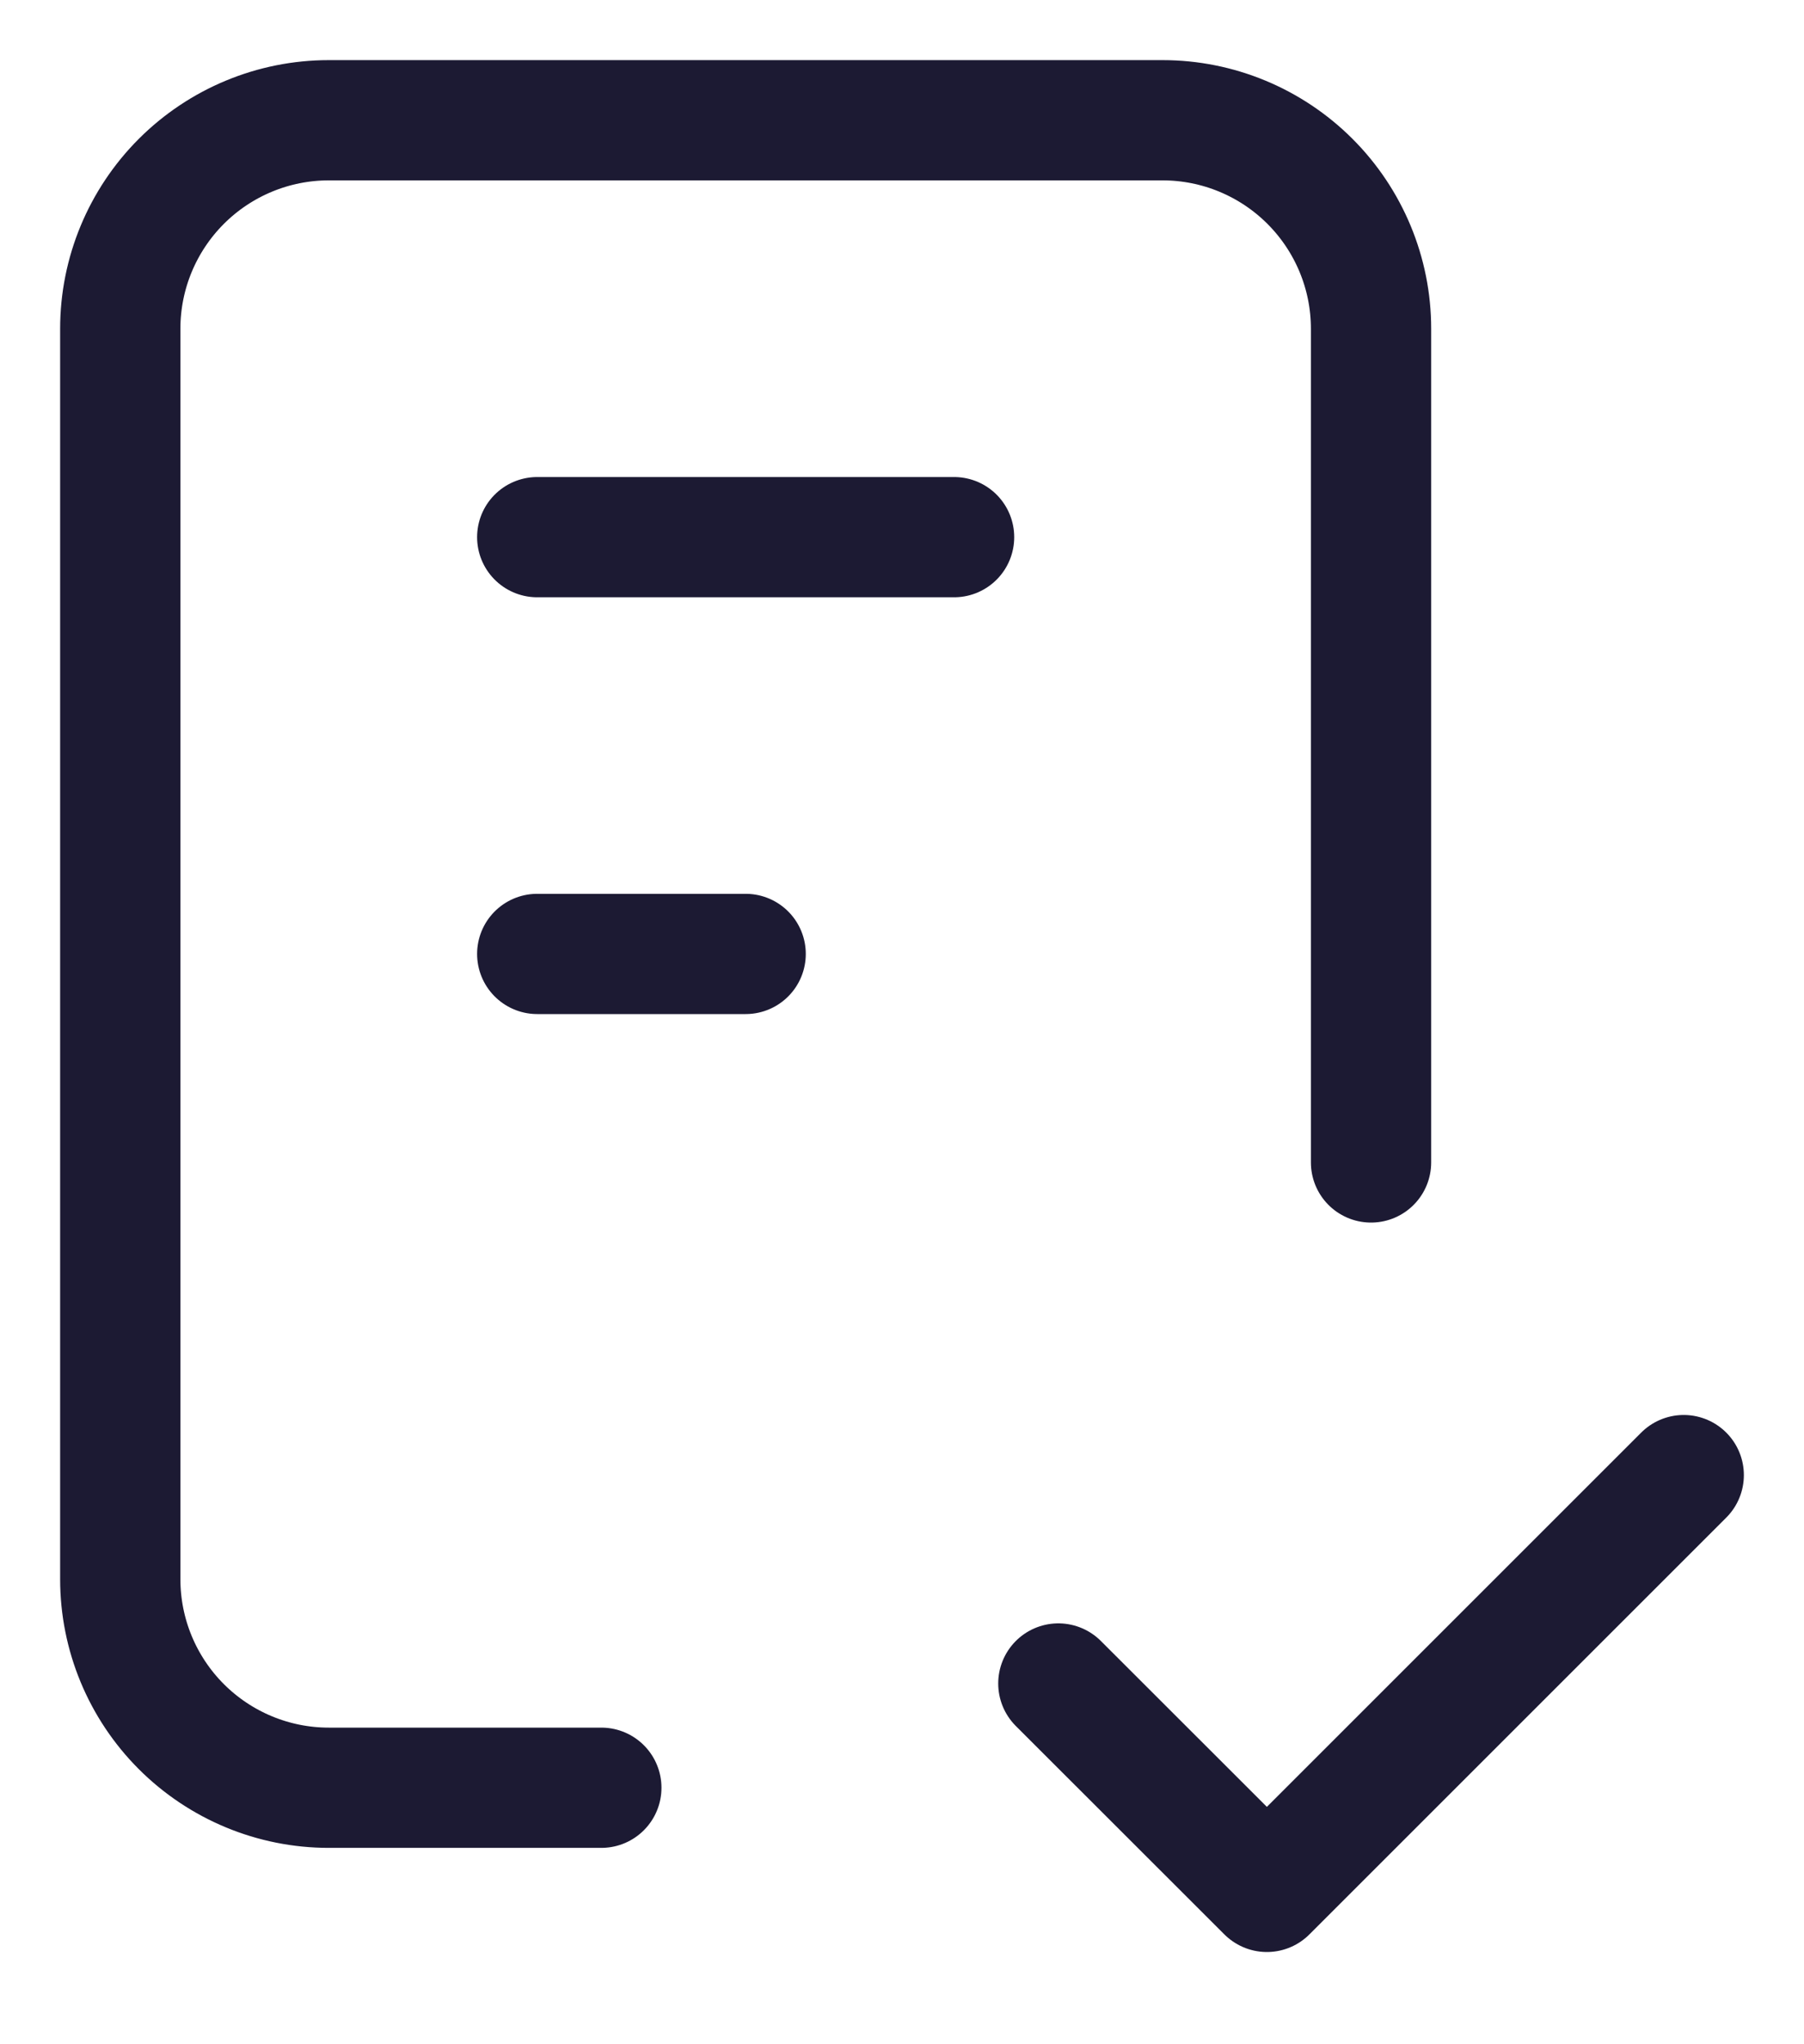 <svg width="15" height="17" viewBox="0 0 15 17" fill="none" xmlns="http://www.w3.org/2000/svg">
<path d="M5 14.867H2.733C2.274 14.867 1.833 14.684 1.508 14.359C1.183 14.034 1 13.593 1 13.133V2.733C1 2.274 1.183 1.833 1.508 1.508C1.833 1.183 2.274 1 2.733 1H9.667C10.126 1 10.567 1.183 10.892 1.508C11.217 1.833 11.4 2.274 11.4 2.733V9.667" stroke="#1C1A33" stroke-linecap="round" stroke-linejoin="round"/>
<path d="M8.8 14L10.534 15.733L14 12.267" stroke="#1C1A33" stroke-linecap="round" stroke-linejoin="round"/>
<path d="M4.467 4.467H7.933" stroke="#1C1A33" stroke-linecap="round" stroke-linejoin="round"/>
<path d="M4.467 7.933H6.2" stroke="#1C1A33" stroke-linecap="round" stroke-linejoin="round"/>
</svg>

